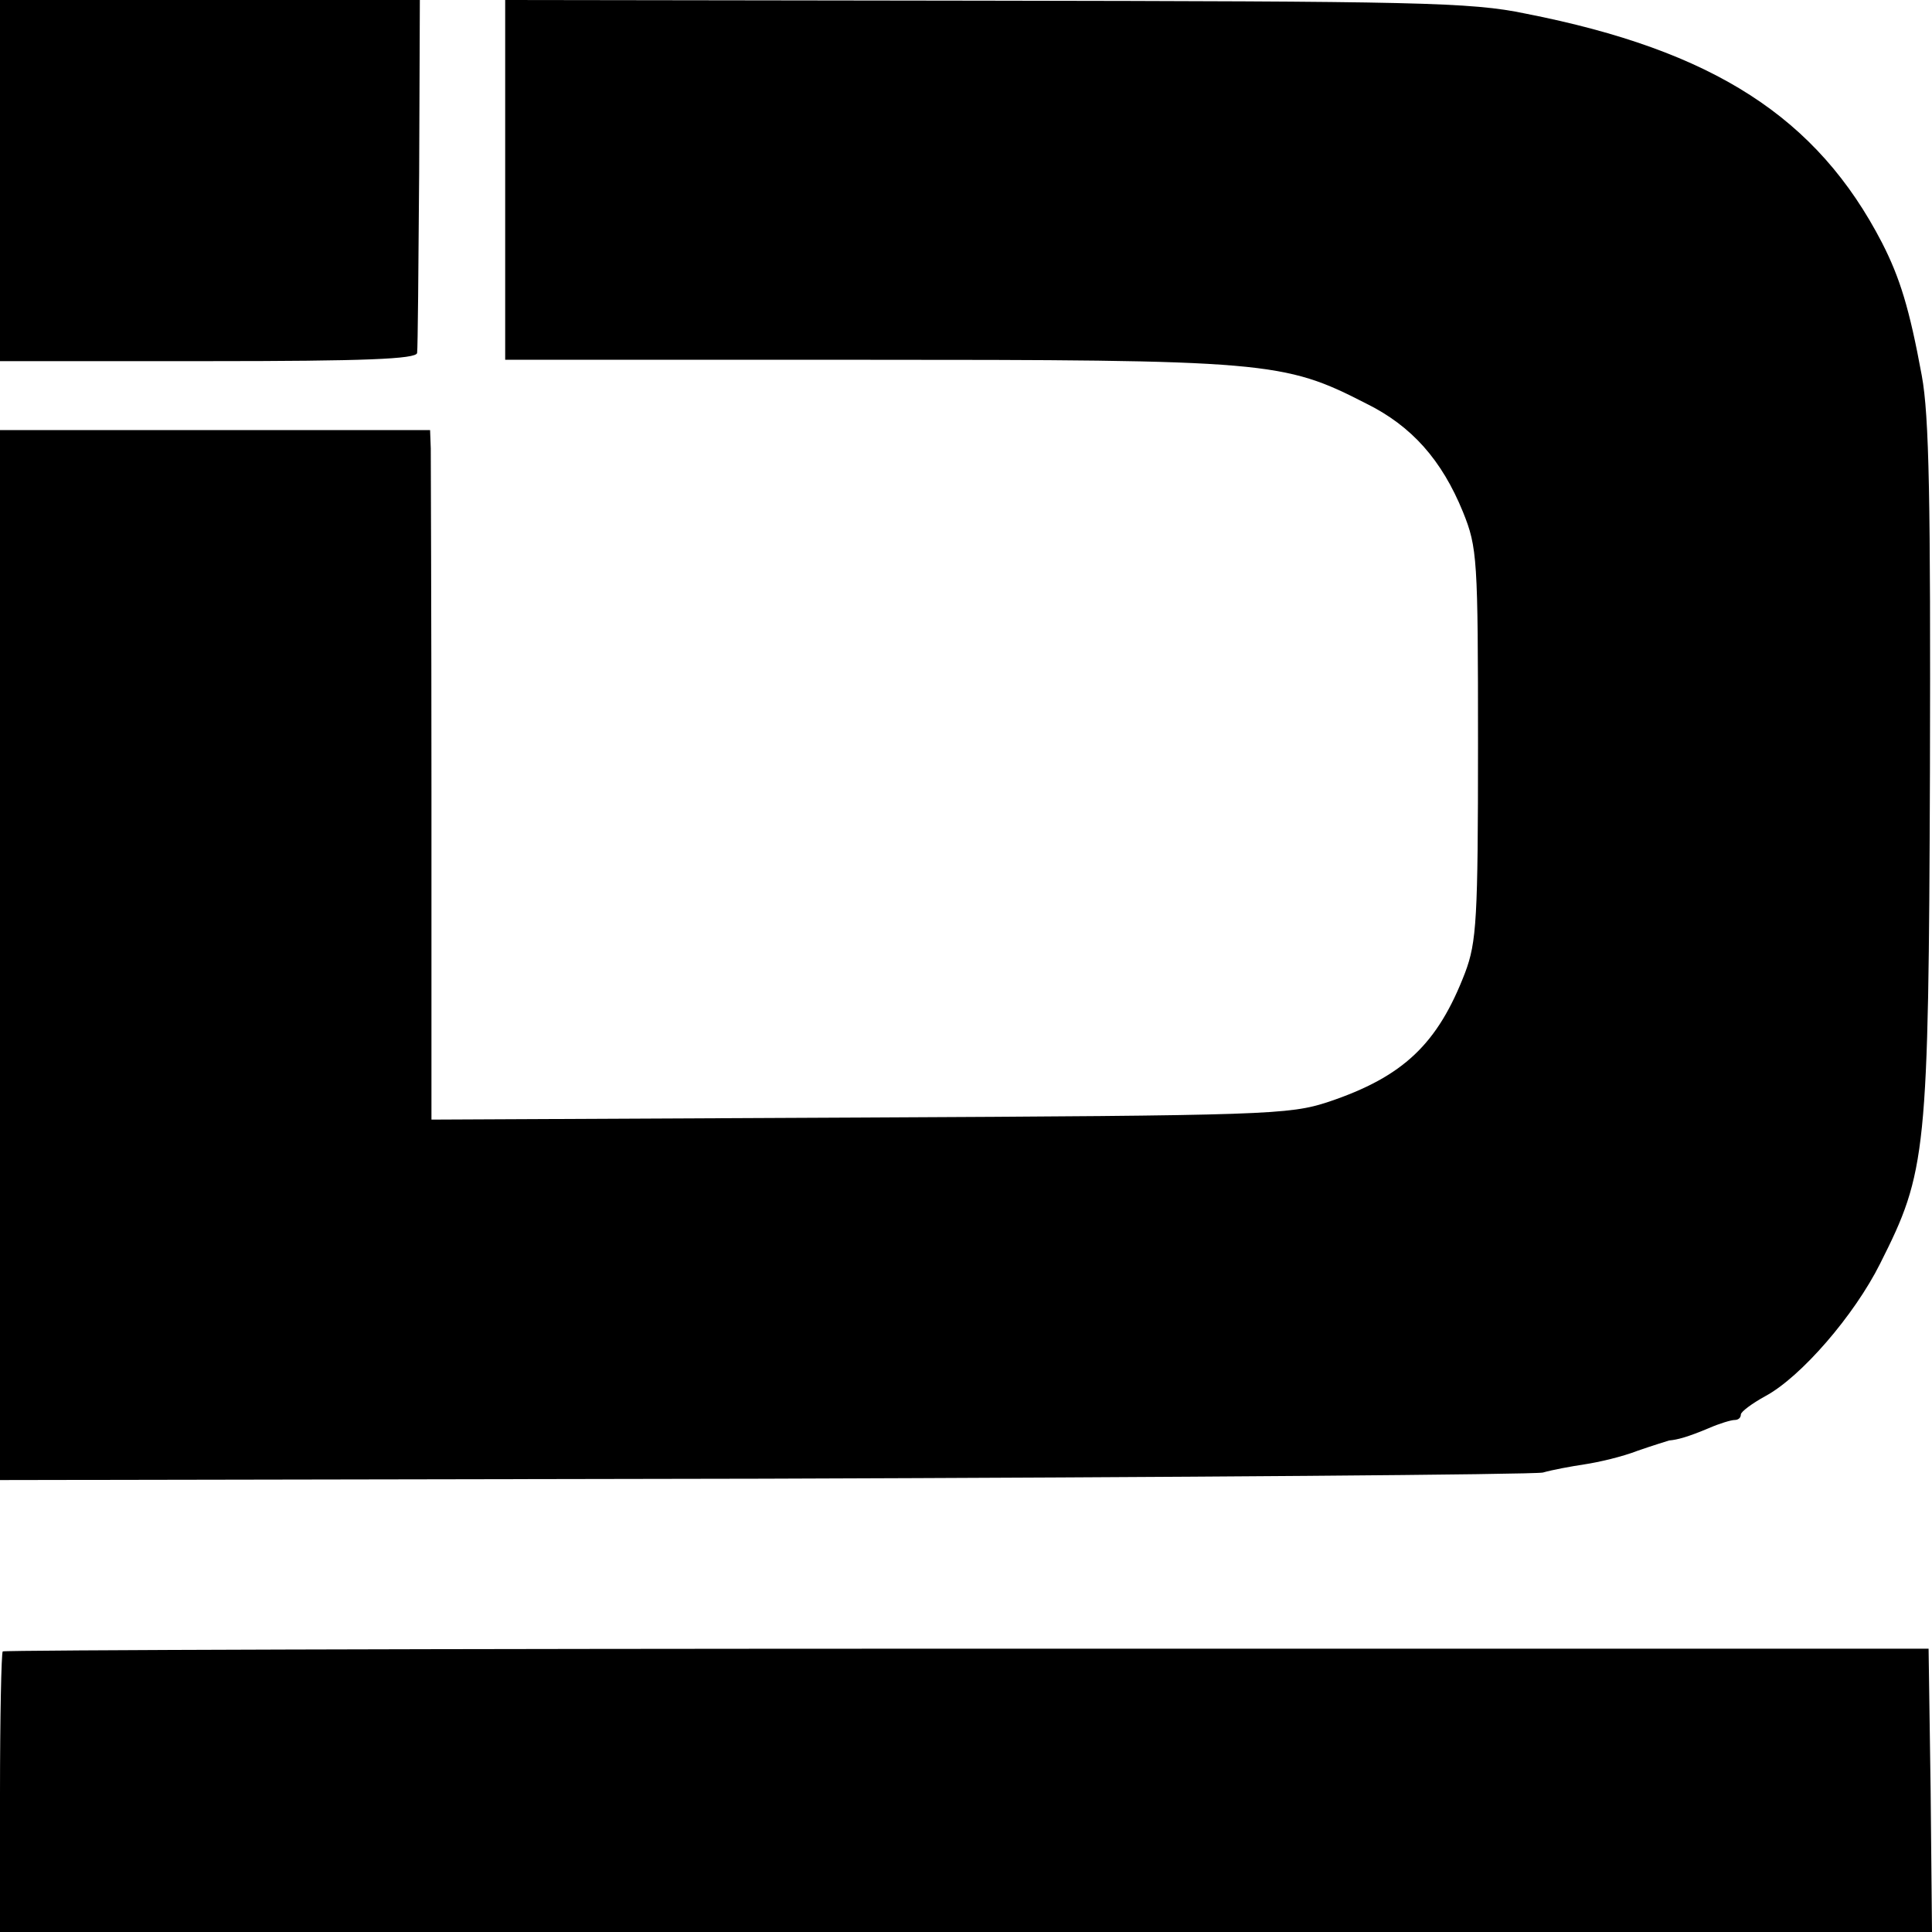 <?xml version="1.0" standalone="no"?>
<!DOCTYPE svg PUBLIC "-//W3C//DTD SVG 20010904//EN"
 "http://www.w3.org/TR/2001/REC-SVG-20010904/DTD/svg10.dtd">
<svg version="1.0" xmlns="http://www.w3.org/2000/svg"
 width="283pt" height="283pt" viewBox="0 0 283 283"
 preserveAspectRatio="xMidYMid meet">
<g transform="translate(0,283) scale(0.1,-0.1)"
fill="#000000" stroke="none">
<path d="M0 2566 l0 -265 305 0 c228 0 305 3 306 12 1 7 2 126 3 264 l1 253
-307 0 -308 0 0 -264z"/>
<path d="M740 2567 l0 -264 513 0 c605 0 627 -2 748 -64 67 -33 111 -83 142
-159 21 -52 22 -68 22 -340 0 -256 -2 -290 -19 -335 -40 -104 -90 -152 -200
-189 -58 -19 -88 -20 -687 -23 l-627 -3 0 478 c0 262 -1 489 -1 505 l-1 27
-315 0 -315 0 0 -769 0 -769 1118 2 c614 2 1128 6 1142 9 14 4 41 9 61 12 20
3 55 11 78 20 23 8 43 14 46 15 12 1 27 5 58 18 16 7 33 12 38 12 5 0 9 3 9 8
0 4 16 16 36 27 52 28 130 118 168 194 68 135 71 159 73 721 1 396 -1 521 -12
580 -18 98 -32 143 -58 194 -95 184 -247 282 -522 336 -81 17 -160 18 -792 19
l-703 1 0 -263z"/>
<path d="M4 411 c-2 -2 -4 -96 -4 -208 l0 -203 1415 0 1415 0 -2 207 -3 208
-1408 0 c-775 0 -1411 -2 -1413 -4z"/>
</g>
</svg>
